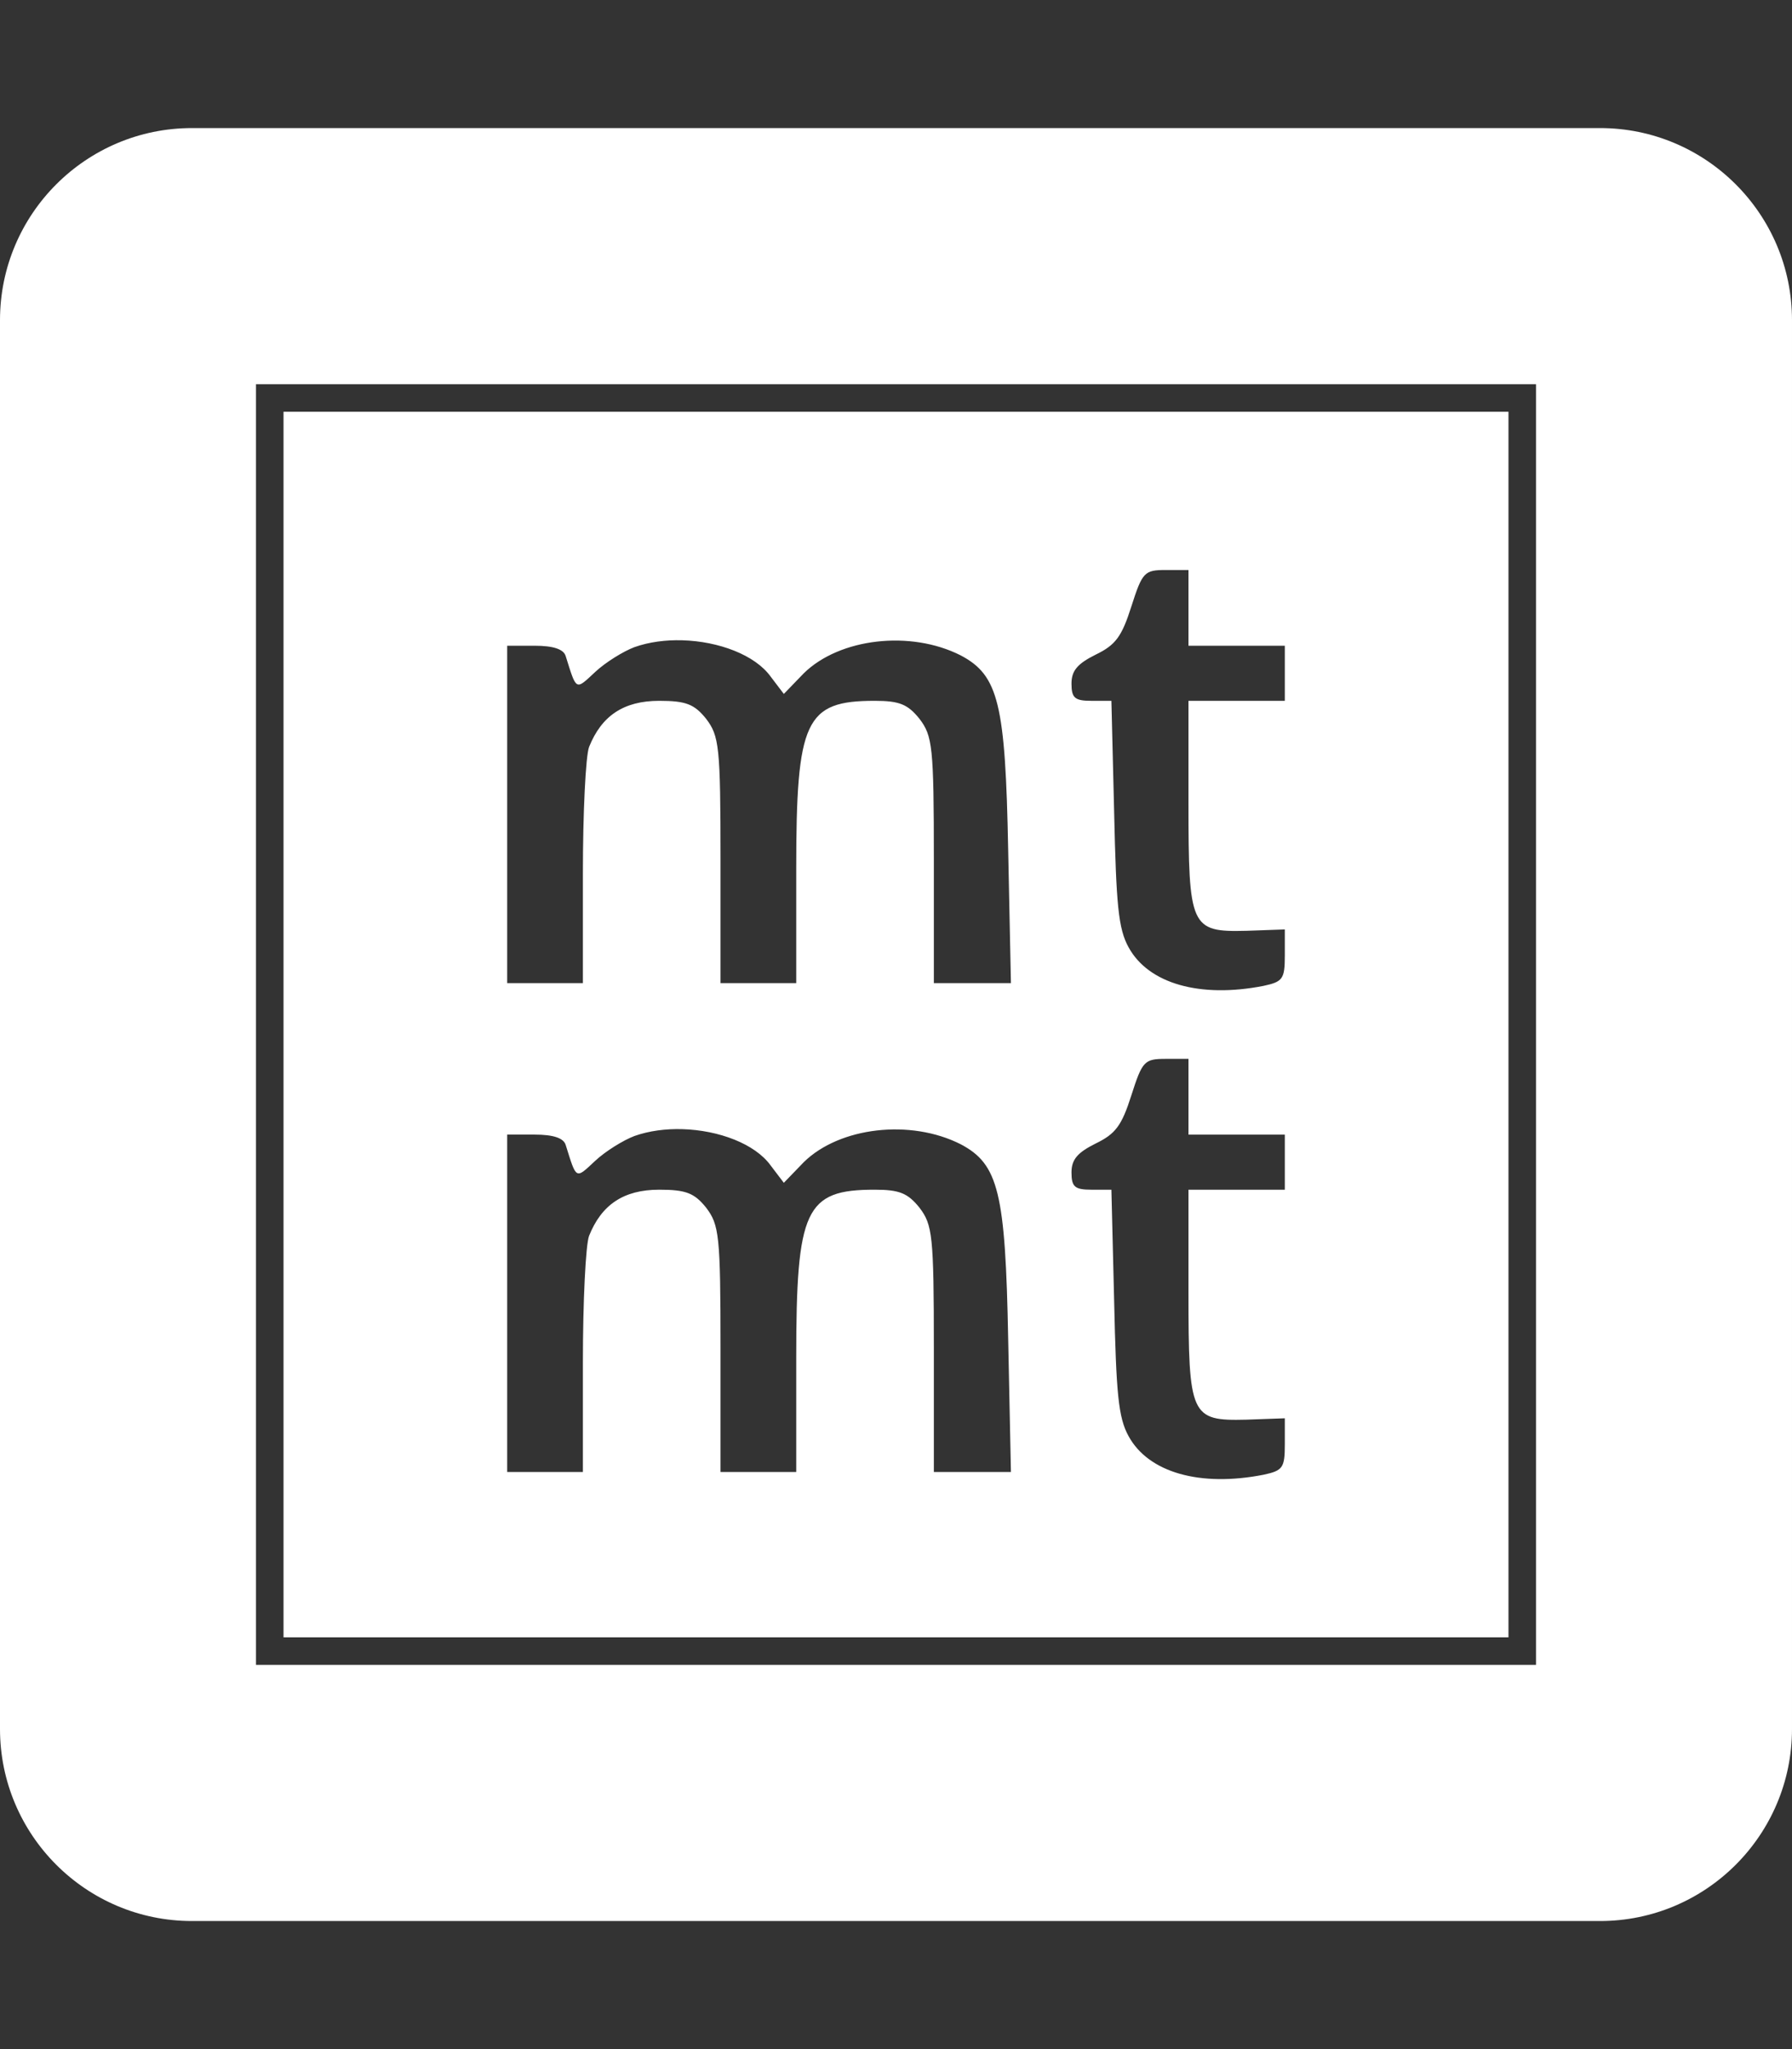 <?xml version="1.0" encoding="UTF-8" standalone="no"?>
<svg
   height="512"
   viewBox="0 0 448 512"
   width="448"
   version="1.1"
   id="svg1"
   sodipodi:docname="mtmt-square-white.svg"
   inkscape:version="1.3.2 (091e20e, 2023-11-25, custom)"
   xmlns:inkscape="http://www.inkscape.org/namespaces/inkscape"
   xmlns:sodipodi="http://sodipodi.sourceforge.net/DTD/sodipodi-0.dtd"
   xmlns="http://www.w3.org/2000/svg"
   xmlns:svg="http://www.w3.org/2000/svg">
  <rect x="0" y="0" width="448" height="512" fill="#333333" stroke="none"/>
  <defs
     id="defs1" />
  <sodipodi:namedview
     id="namedview1"
     pagecolor="#ffffff"
     bordercolor="#000000"
     borderopacity="0.25"
     inkscape:showpageshadow="2"
     inkscape:pageopacity="0.0"
     inkscape:pagecheckerboard="0"
     inkscape:deskcolor="#d1d1d1"
     inkscape:zoom="1.4753534"
     inkscape:cx="224.01412"
     inkscape:cy="255.19309"
     inkscape:window-width="1920"
     inkscape:window-height="1009"
     inkscape:window-x="1912"
     inkscape:window-y="-8"
     inkscape:window-maximized="1"
     inkscape:current-layer="svg1" />
  <path
     d="m48 32c-26.5 0-48 21.5-48 48v352c0 26.5 21.5 48 48 48h352c26.5 0 48-21.5 48-48v-352c0-26.5-21.5-48-48-48zm16 64h160 160v160 160h-160-160v-160zm6.881 6.881v153.119 153.119h153.119 153.119v-153.119-153.119h-153.119zm220.561 39.543h5.678v9.463 9.463h12.043 12.043v6.881 6.881h-12.043-12.043v25.463c0 31.14.516 32.344 14.451 32l9.635-.344v6.537c0 5.849-.517 6.538-5.334 7.57-15.828 3.097-28.731-.516-33.721-9.635-2.581-4.645-3.097-10.667-3.613-33.721l-.688-27.871h-4.99c-4.129 0-4.988-.688-4.988-4.301 0-3.269 1.548-4.988 6.021-7.225 4.989-2.409 6.537-4.473 8.945-12.043 2.753-8.602 3.27-9.119 8.604-9.119zm-120.877 17.561c9.113.257 18.22 3.665 22.123 9.105l3.27 4.303 4.988-5.162c8.946-8.774 26.667-10.838 39.227-4.473 9.462 4.989 11.183 12.042 11.871 48.688l.688 33.205h-9.633-9.635v-30.797c0-28.387-.344-30.967-3.613-35.268-2.925-3.613-4.99-4.475-11.184-4.475-17.376 0-19.611 4.819-19.611 42.152v28.387h-9.463-9.463v-30.797c0-28.387-.344-30.967-3.613-35.268-2.925-3.613-4.99-4.475-11.699-4.475-8.946 0-14.45 3.785-17.547 11.527-.86 2.237-1.549 16.516-1.549 31.656v27.355h-9.463-9.463v-42.15-42.15h6.883c4.645 0 7.226.86 7.742 2.58 2.753 8.774 2.407 8.602 7.396 3.957 2.581-2.409 7.054-5.161 9.807-6.193 3.656-1.29 7.799-1.826 11.941-1.709zm120.877 104.59h5.678v9.463 9.463h12.043 12.043v6.881 6.883h-12.043-12.043v25.461c0 31.14.516 32.344 14.451 32l9.635-.344v6.537c0 5.849-.517 6.538-5.334 7.57-15.828 3.097-28.731-.516-33.721-9.635-2.581-4.645-3.097-10.665-3.613-33.719l-.688-27.871h-4.99c-4.129 0-4.988-.69-4.988-4.303 0-3.269 1.548-4.988 6.021-7.225 4.989-2.409 6.537-4.473 8.945-12.043 2.753-8.602 3.27-9.119 8.604-9.119zm-120.877 17.561c9.113.257 18.22 3.667 22.123 9.107l3.27 4.301 4.988-5.162c8.946-8.774 26.667-10.838 39.227-4.473 9.462 4.989 11.183 12.042 11.871 48.688l.688 33.205h-9.633-9.635v-30.797c0-28.387-.344-30.966-3.613-35.268-2.925-3.613-4.99-4.473-11.184-4.473-17.376 0-19.611 4.817-19.611 42.15v28.387h-9.463-9.463v-30.797c0-28.387-.344-30.966-3.613-35.268-2.925-3.613-4.99-4.473-11.699-4.473-8.946 0-14.45 3.783-17.547 11.525-.86 2.237-1.549 16.516-1.549 31.656v27.355h-9.463-9.463v-42.15-42.15h6.883c4.645 0 7.226.86 7.742 2.58 2.753 8.774 2.407 8.602 7.396 3.957 2.581-2.409 7.054-5.161 9.807-6.193 3.656-1.29 7.799-1.826 11.941-1.709z"
     id="path1"
     style="fill:#ffffff;fill-opacity:1" />
</svg>
